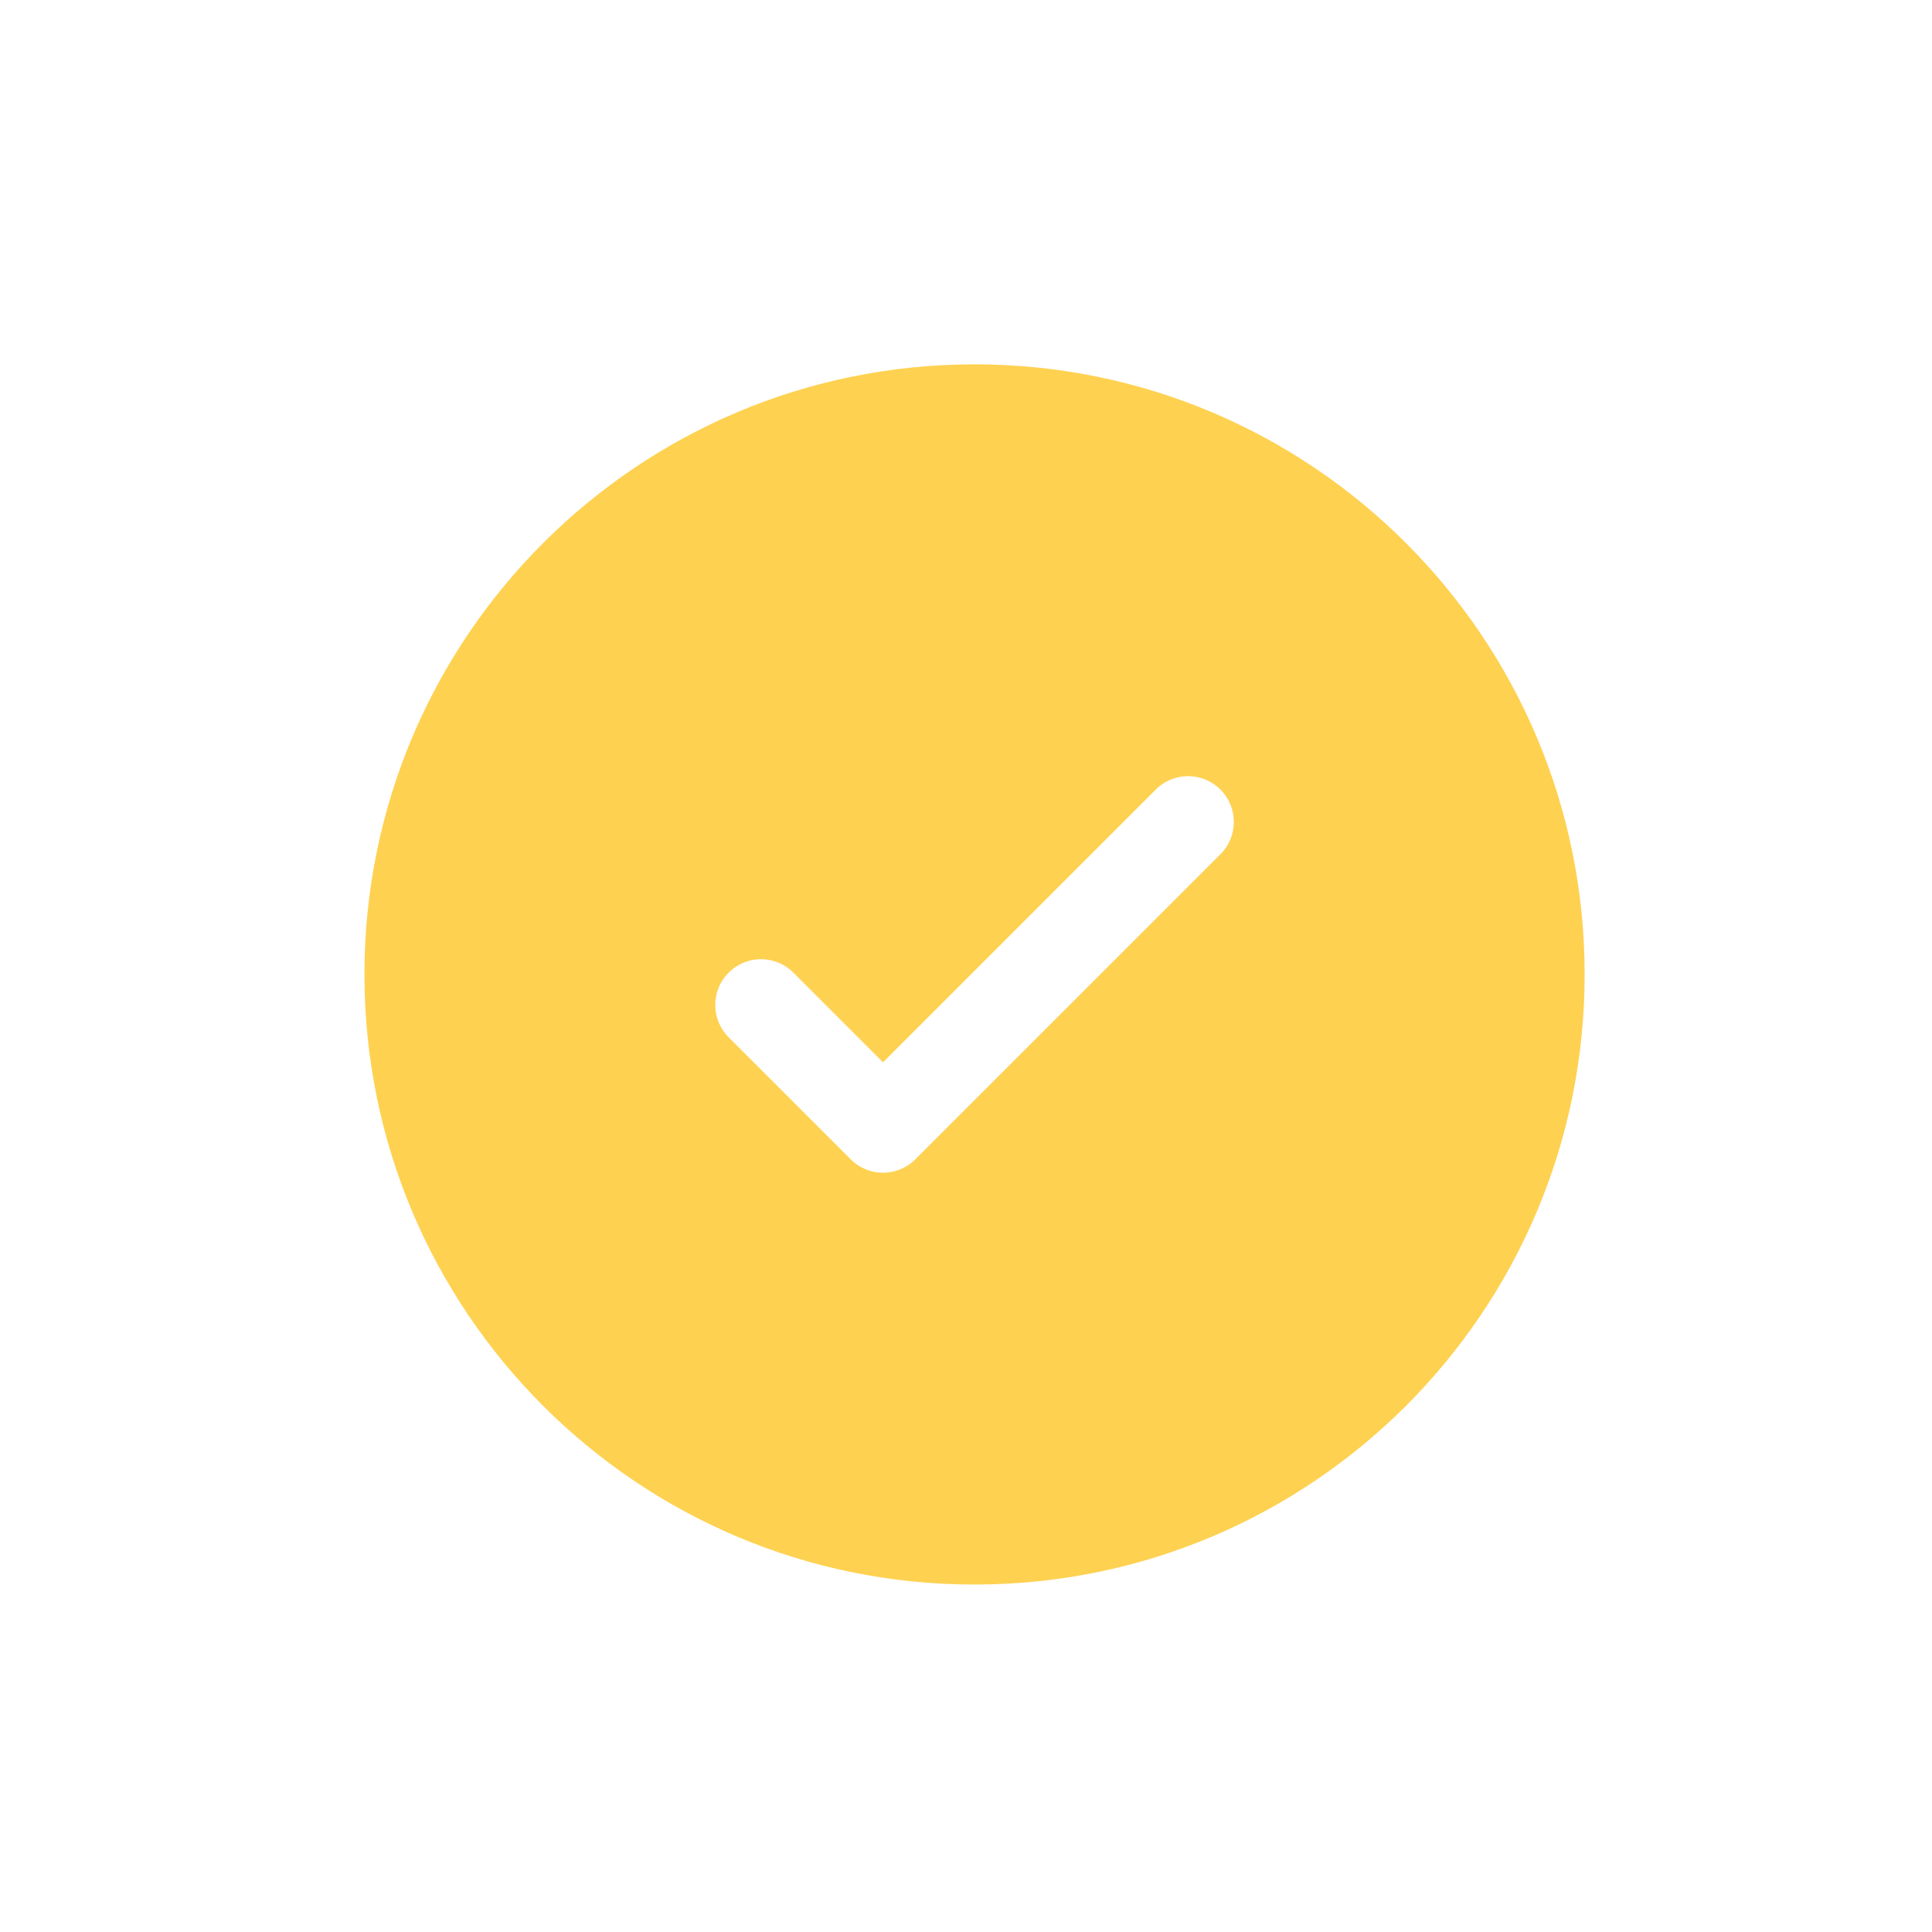 <svg width="19" height="19" viewBox="0 0 19 19" fill="none" xmlns="http://www.w3.org/2000/svg">
<path fill-rule="evenodd" clip-rule="evenodd" d="M15.584 9.583C15.584 12.897 12.898 15.583 9.584 15.583C6.27 15.583 3.584 12.897 3.584 9.583C3.584 6.27 6.27 3.583 9.584 3.583C12.898 3.583 15.584 6.27 15.584 9.583ZM12.002 7.765C12.178 7.941 12.178 8.226 12.002 8.401L9.002 11.401C8.826 11.577 8.542 11.577 8.366 11.401L7.166 10.201C6.99 10.026 6.99 9.741 7.166 9.565C7.342 9.389 7.626 9.389 7.802 9.565L8.684 10.447L10.025 9.106L11.366 7.765C11.541 7.589 11.826 7.589 12.002 7.765Z" fill="#FED151"/>
</svg>

